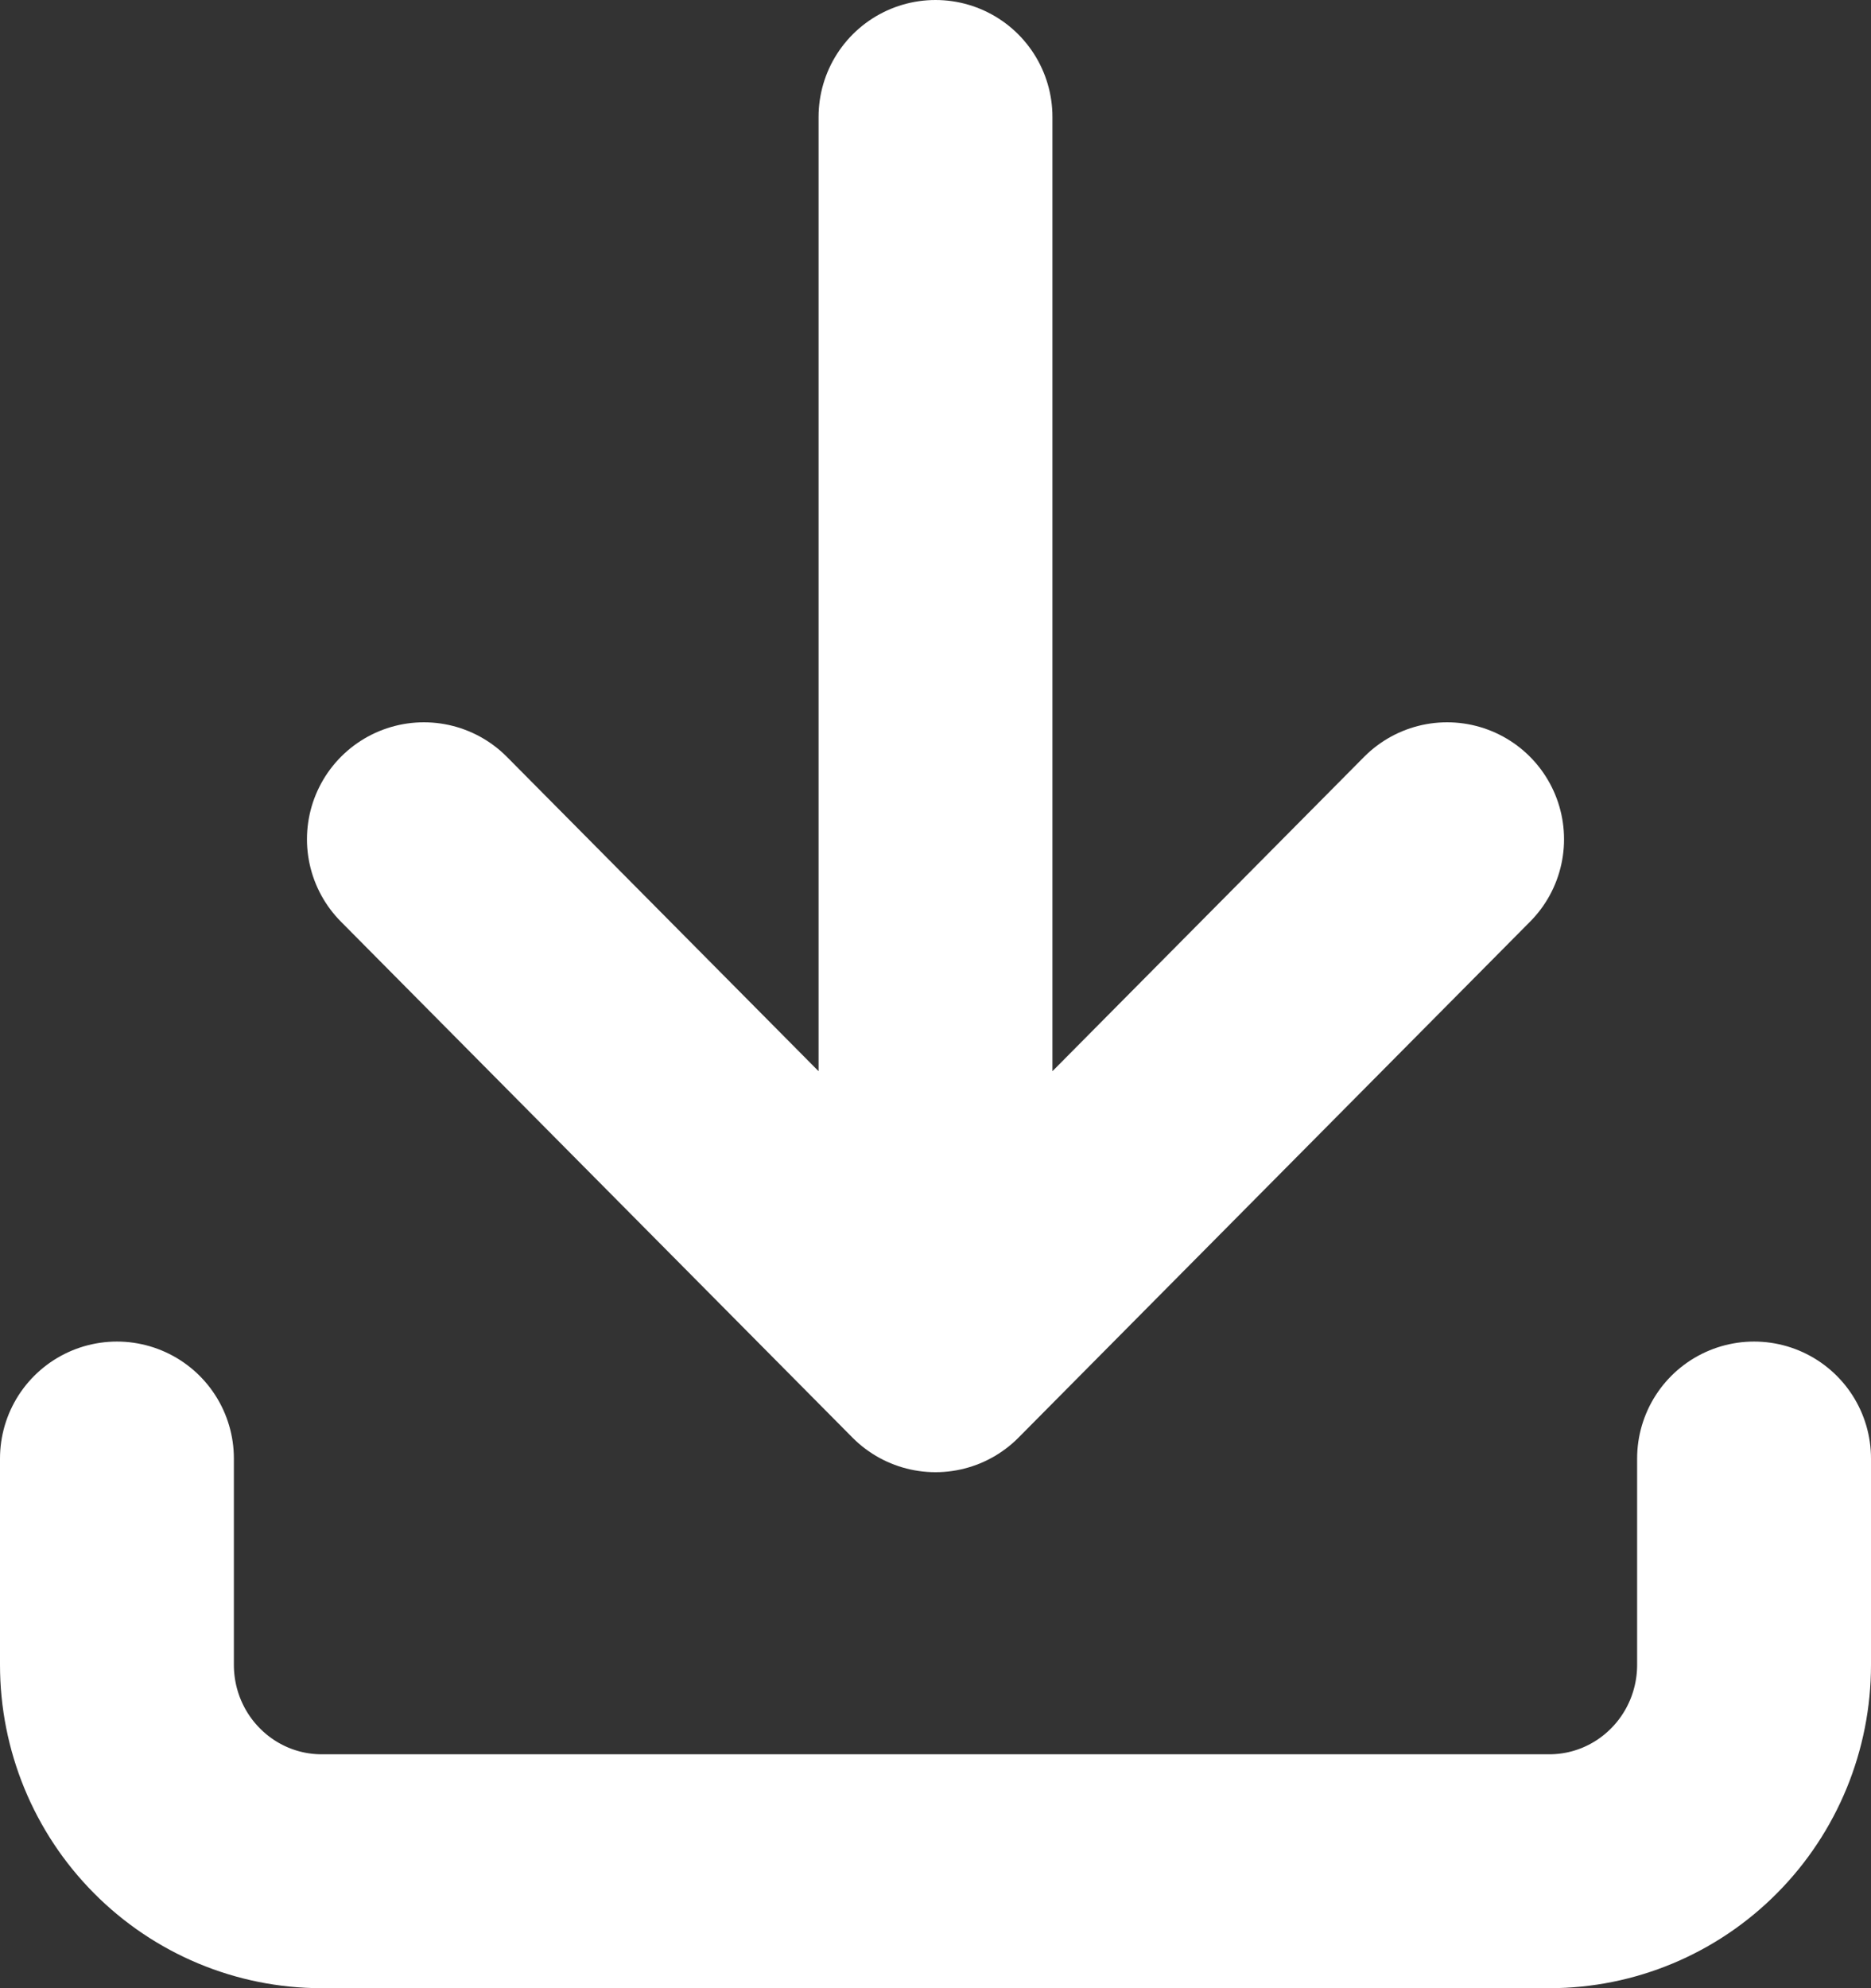 <svg width="16" height="17" viewBox="0 0 16 17" fill="none" xmlns="http://www.w3.org/2000/svg">
<rect x="0" y="0" width="16" height="17" fill="#333333" stroke="none"/>
<path d="M1 12.471V14.235C1 14.703 1.184 15.152 1.513 15.483C1.841 15.814 2.286 16 2.75 16H13.25C13.714 16 14.159 15.814 14.487 15.483C14.816 15.152 15 14.703 15 14.235V12.471M3.625 7.176L8 11.588M8 11.588L12.375 7.176M8 11.588V1" stroke="white" stroke-width="2" stroke-linecap="round" stroke-linejoin="round"/>
</svg>
